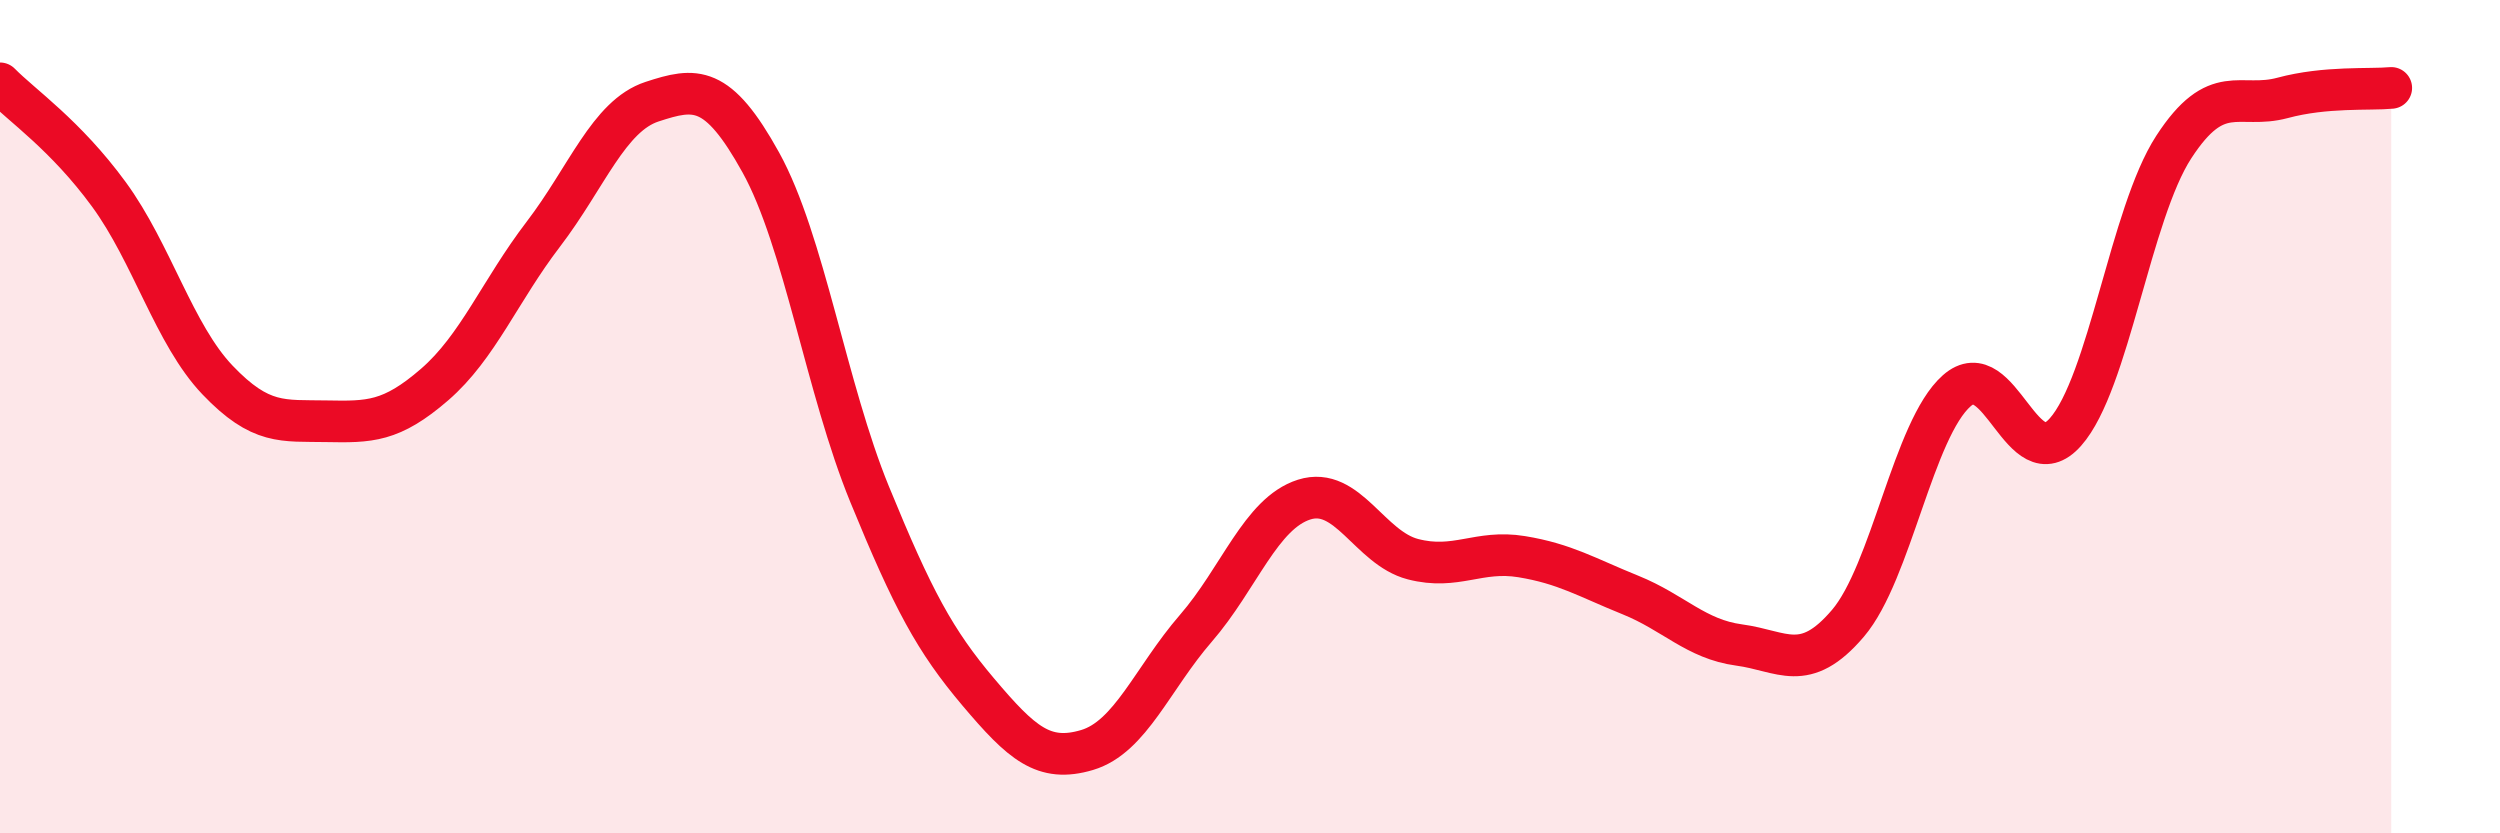 
    <svg width="60" height="20" viewBox="0 0 60 20" xmlns="http://www.w3.org/2000/svg">
      <path
        d="M 0,2 C 0.52,2.53 1.57,3.24 2.61,4.66 C 3.65,6.08 4.18,8.03 5.22,9.12 C 6.26,10.21 6.79,10.09 7.83,10.11 C 8.87,10.13 9.39,10.13 10.43,9.23 C 11.47,8.33 12,6.98 13.04,5.62 C 14.08,4.26 14.61,2.78 15.65,2.44 C 16.69,2.1 17.22,2.02 18.26,3.9 C 19.3,5.78 19.83,9.32 20.87,11.86 C 21.91,14.4 22.44,15.38 23.48,16.61 C 24.52,17.84 25.05,18.31 26.09,18 C 27.13,17.69 27.66,16.28 28.7,15.08 C 29.74,13.88 30.26,12.32 31.3,11.99 C 32.34,11.66 32.87,13.15 33.91,13.42 C 34.95,13.69 35.48,13.19 36.52,13.36 C 37.56,13.53 38.09,13.86 39.13,14.28 C 40.17,14.7 40.7,15.34 41.74,15.48 C 42.78,15.62 43.31,16.18 44.35,14.96 C 45.39,13.74 45.92,10.3 46.96,9.38 C 48,8.46 48.53,11.54 49.57,10.37 C 50.61,9.2 51.13,5.13 52.17,3.53 C 53.21,1.93 53.74,2.63 54.78,2.35 C 55.82,2.07 56.87,2.16 57.39,2.11L57.39 20L0 20Z"
        fill="#EB0A25"
        opacity="0.1"
        stroke-linecap="round"
        stroke-linejoin="round"
      />
      <path
        d="M 0,2 C 0.52,2.53 1.57,3.24 2.61,4.66 C 3.65,6.08 4.18,8.03 5.22,9.12 C 6.26,10.21 6.79,10.09 7.83,10.11 C 8.87,10.13 9.39,10.13 10.43,9.23 C 11.47,8.33 12,6.98 13.04,5.62 C 14.08,4.26 14.61,2.78 15.65,2.44 C 16.69,2.1 17.22,2.02 18.26,3.9 C 19.3,5.78 19.83,9.32 20.87,11.86 C 21.91,14.4 22.44,15.38 23.48,16.61 C 24.52,17.84 25.05,18.31 26.09,18 C 27.13,17.69 27.66,16.28 28.7,15.08 C 29.74,13.88 30.26,12.32 31.3,11.99 C 32.34,11.66 32.87,13.15 33.91,13.42 C 34.95,13.69 35.48,13.19 36.52,13.36 C 37.56,13.53 38.09,13.86 39.13,14.28 C 40.17,14.7 40.7,15.34 41.74,15.48 C 42.78,15.62 43.31,16.18 44.35,14.96 C 45.39,13.74 45.92,10.3 46.96,9.38 C 48,8.46 48.53,11.54 49.57,10.37 C 50.61,9.2 51.13,5.13 52.17,3.53 C 53.21,1.93 53.74,2.63 54.78,2.35 C 55.82,2.07 56.87,2.16 57.39,2.11"
        stroke="#EB0A25"
        stroke-width="1"
        fill="none"
        stroke-linecap="round"
        stroke-linejoin="round"
      />
    </svg>
  